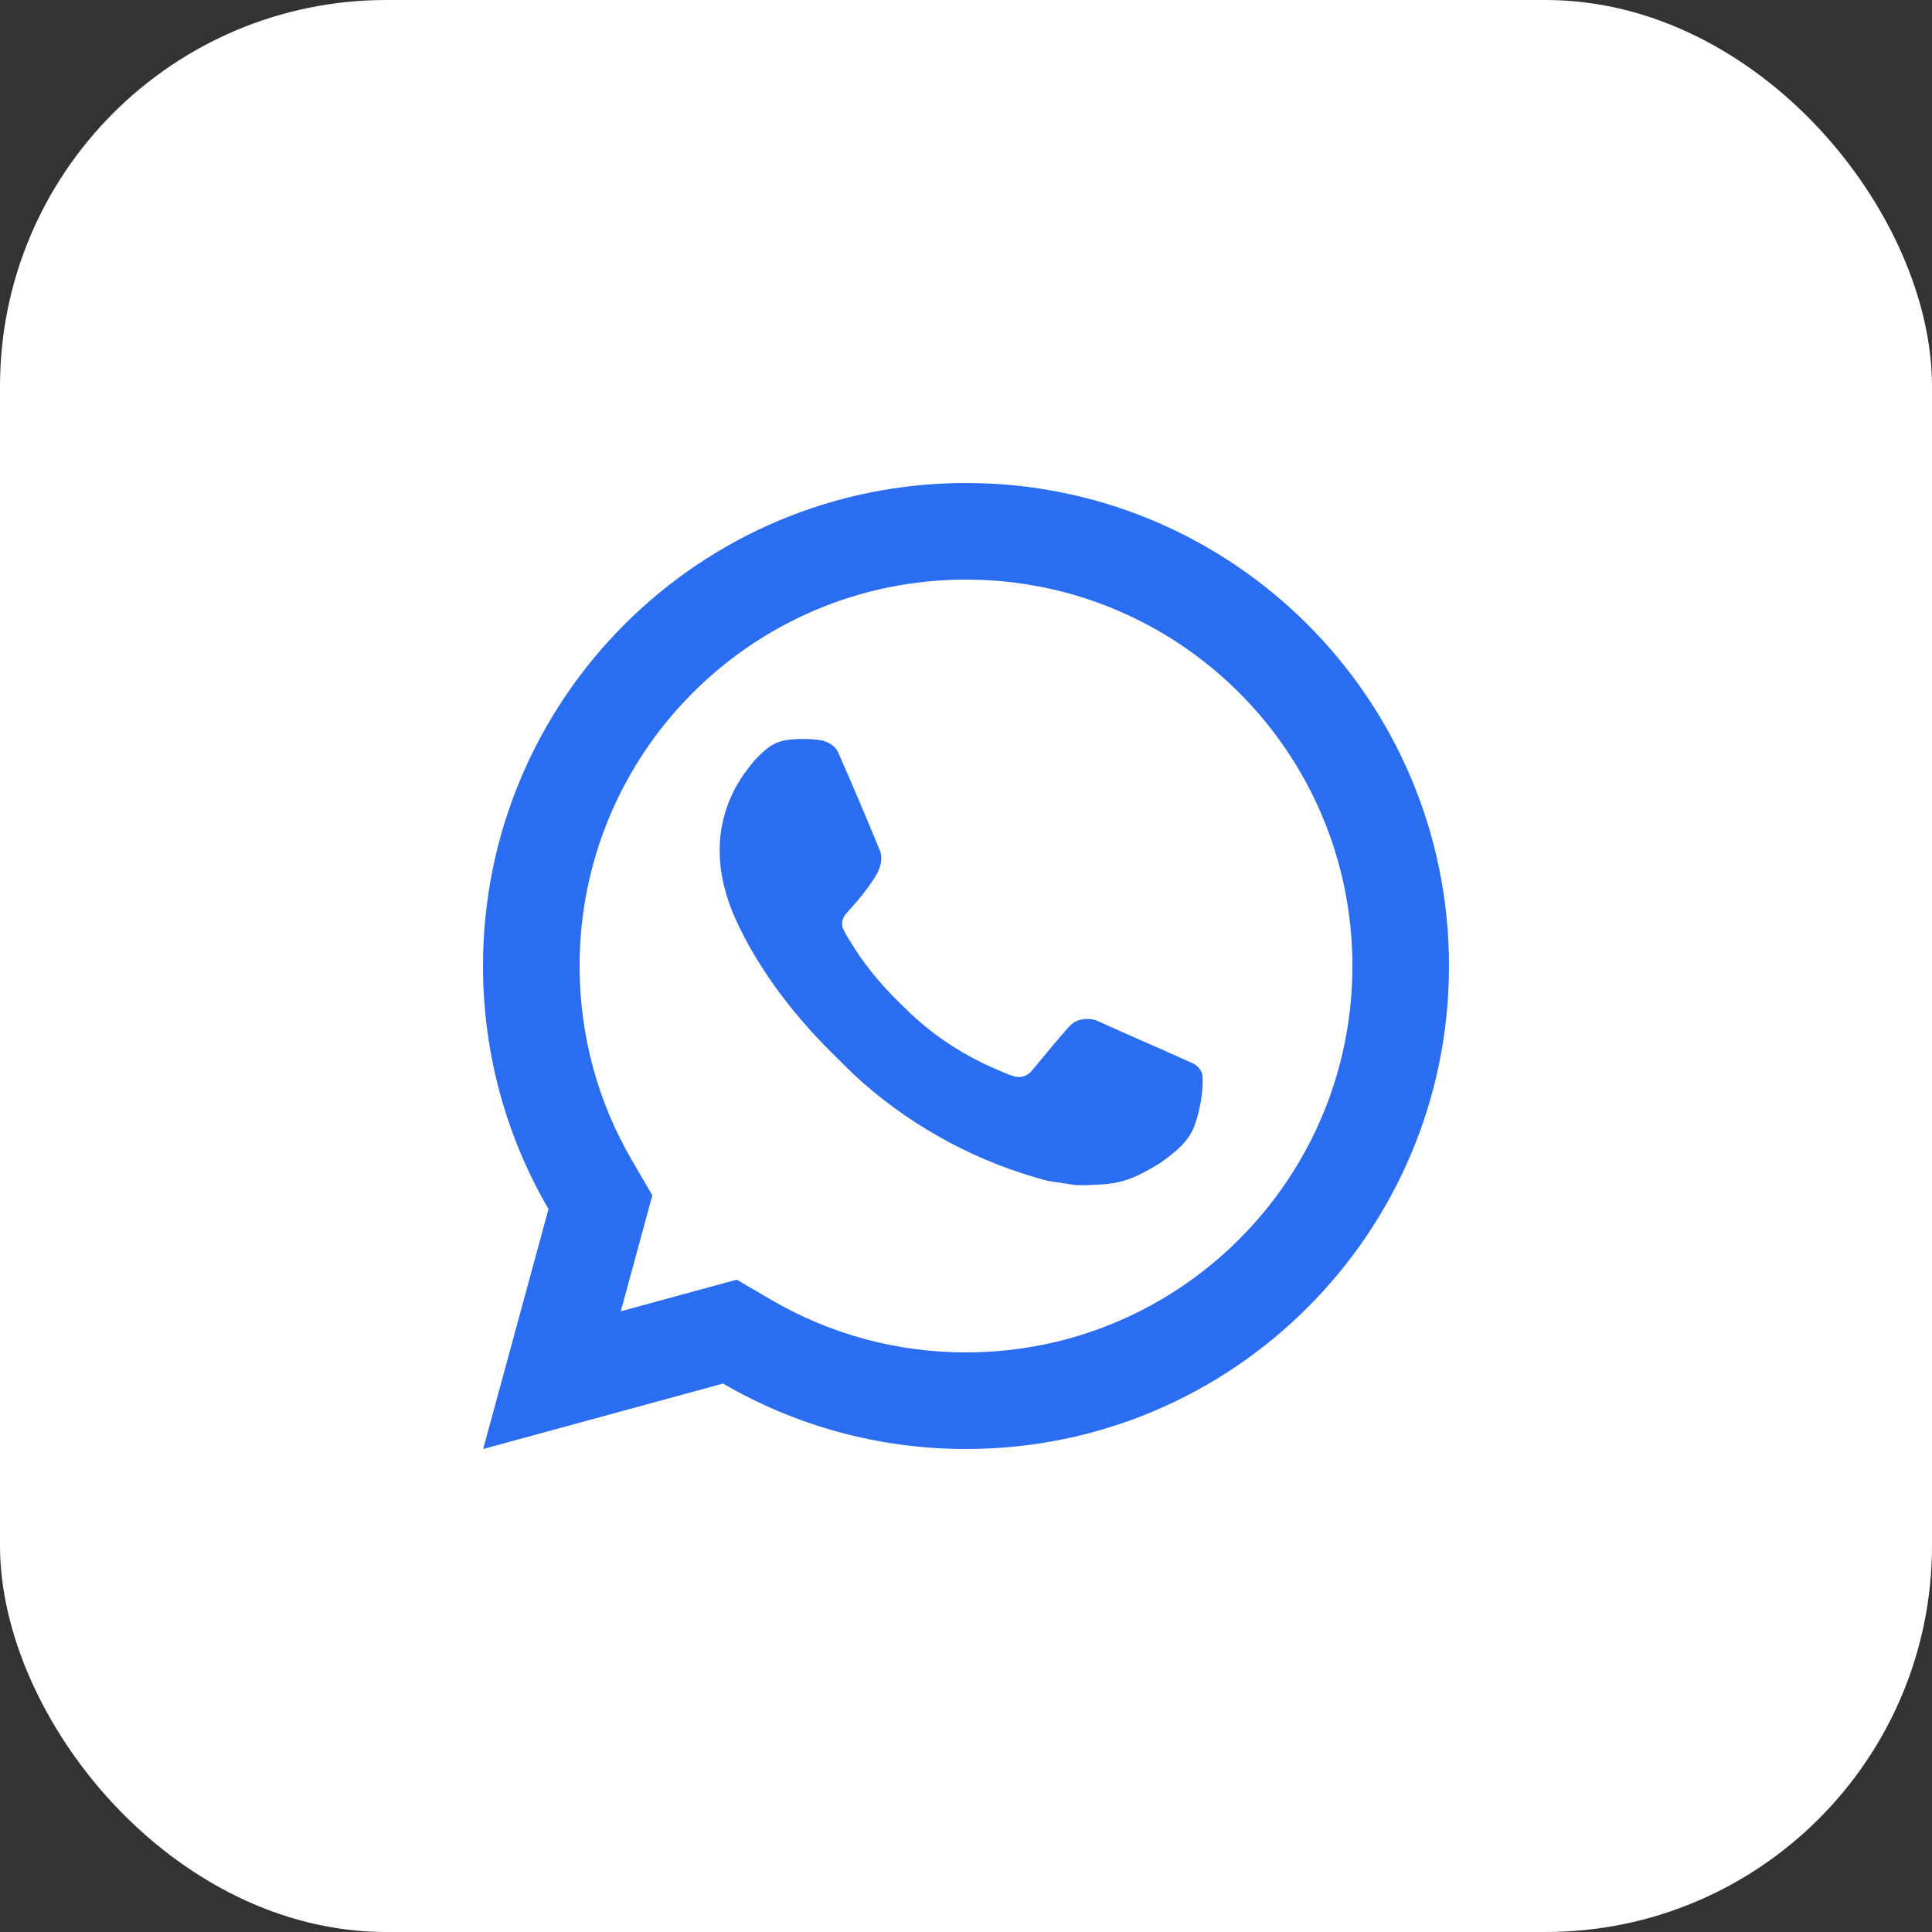 <?xml version="1.0" encoding="UTF-8"?> <svg xmlns="http://www.w3.org/2000/svg" width="40" height="40" viewBox="0 0 40 40" fill="none"><rect x="0" y="0" width="40" height="40" fill="#333333" stroke="none"/><rect width="40" height="40" rx="8" fill="white"></rect><path d="M15.253 26.494L15.977 26.917C17.188 27.623 18.564 28 20 28C24.418 28 28 24.418 28 20C28 15.582 24.418 12 20 12C15.582 12 12 15.582 12 20C12 21.436 12.377 22.813 13.084 24.024L13.506 24.748L12.853 27.149L15.253 26.494ZM10.004 30L11.356 25.032C10.494 23.554 10 21.834 10 20C10 14.477 14.477 10 20 10C25.523 10 30 14.477 30 20C30 25.523 25.523 30 20 30C18.166 30 16.448 29.506 14.97 28.645L10.004 30ZM16.391 15.308C16.525 15.299 16.66 15.297 16.794 15.304C16.848 15.308 16.902 15.314 16.956 15.32C17.115 15.338 17.29 15.435 17.349 15.569C17.647 16.245 17.937 16.926 18.217 17.61C18.279 17.761 18.242 17.956 18.124 18.146C18.064 18.243 17.97 18.379 17.861 18.518C17.748 18.663 17.505 18.929 17.505 18.929C17.505 18.929 17.406 19.047 17.444 19.194C17.458 19.25 17.504 19.331 17.546 19.399C17.569 19.437 17.591 19.471 17.605 19.494C17.861 19.921 18.205 20.354 18.625 20.762C18.745 20.878 18.862 20.997 18.988 21.108C19.456 21.521 19.986 21.858 20.558 22.108L20.563 22.11C20.648 22.147 20.691 22.167 20.815 22.219C20.877 22.246 20.941 22.268 21.006 22.286C21.03 22.292 21.054 22.296 21.079 22.297C21.241 22.307 21.334 22.203 21.374 22.155C22.097 21.279 22.164 21.222 22.169 21.222V21.224C22.264 21.124 22.413 21.089 22.547 21.097C22.608 21.101 22.668 21.112 22.724 21.138C23.255 21.38 24.125 21.759 24.125 21.759L24.706 22.02C24.804 22.067 24.893 22.178 24.897 22.285C24.899 22.352 24.907 22.46 24.883 22.658C24.852 22.917 24.773 23.228 24.695 23.391C24.64 23.506 24.568 23.607 24.486 23.693C24.373 23.81 24.29 23.881 24.155 23.981C24.073 24.043 24.03 24.071 24.03 24.071C23.891 24.159 23.813 24.203 23.647 24.291C23.39 24.428 23.106 24.507 22.814 24.522C22.629 24.531 22.443 24.545 22.258 24.535C22.25 24.534 21.69 24.448 21.69 24.448C20.268 24.074 18.953 23.374 17.849 22.402C17.624 22.203 17.415 21.988 17.201 21.776C16.312 20.891 15.639 19.936 15.231 19.034C15.03 18.588 14.902 18.112 14.9 17.621C14.896 17.014 15.095 16.423 15.465 15.942C15.538 15.847 15.607 15.748 15.726 15.636C15.852 15.517 15.933 15.452 16.02 15.408C16.135 15.349 16.262 15.317 16.391 15.308Z" fill="#2B6DF1"></path></svg> 